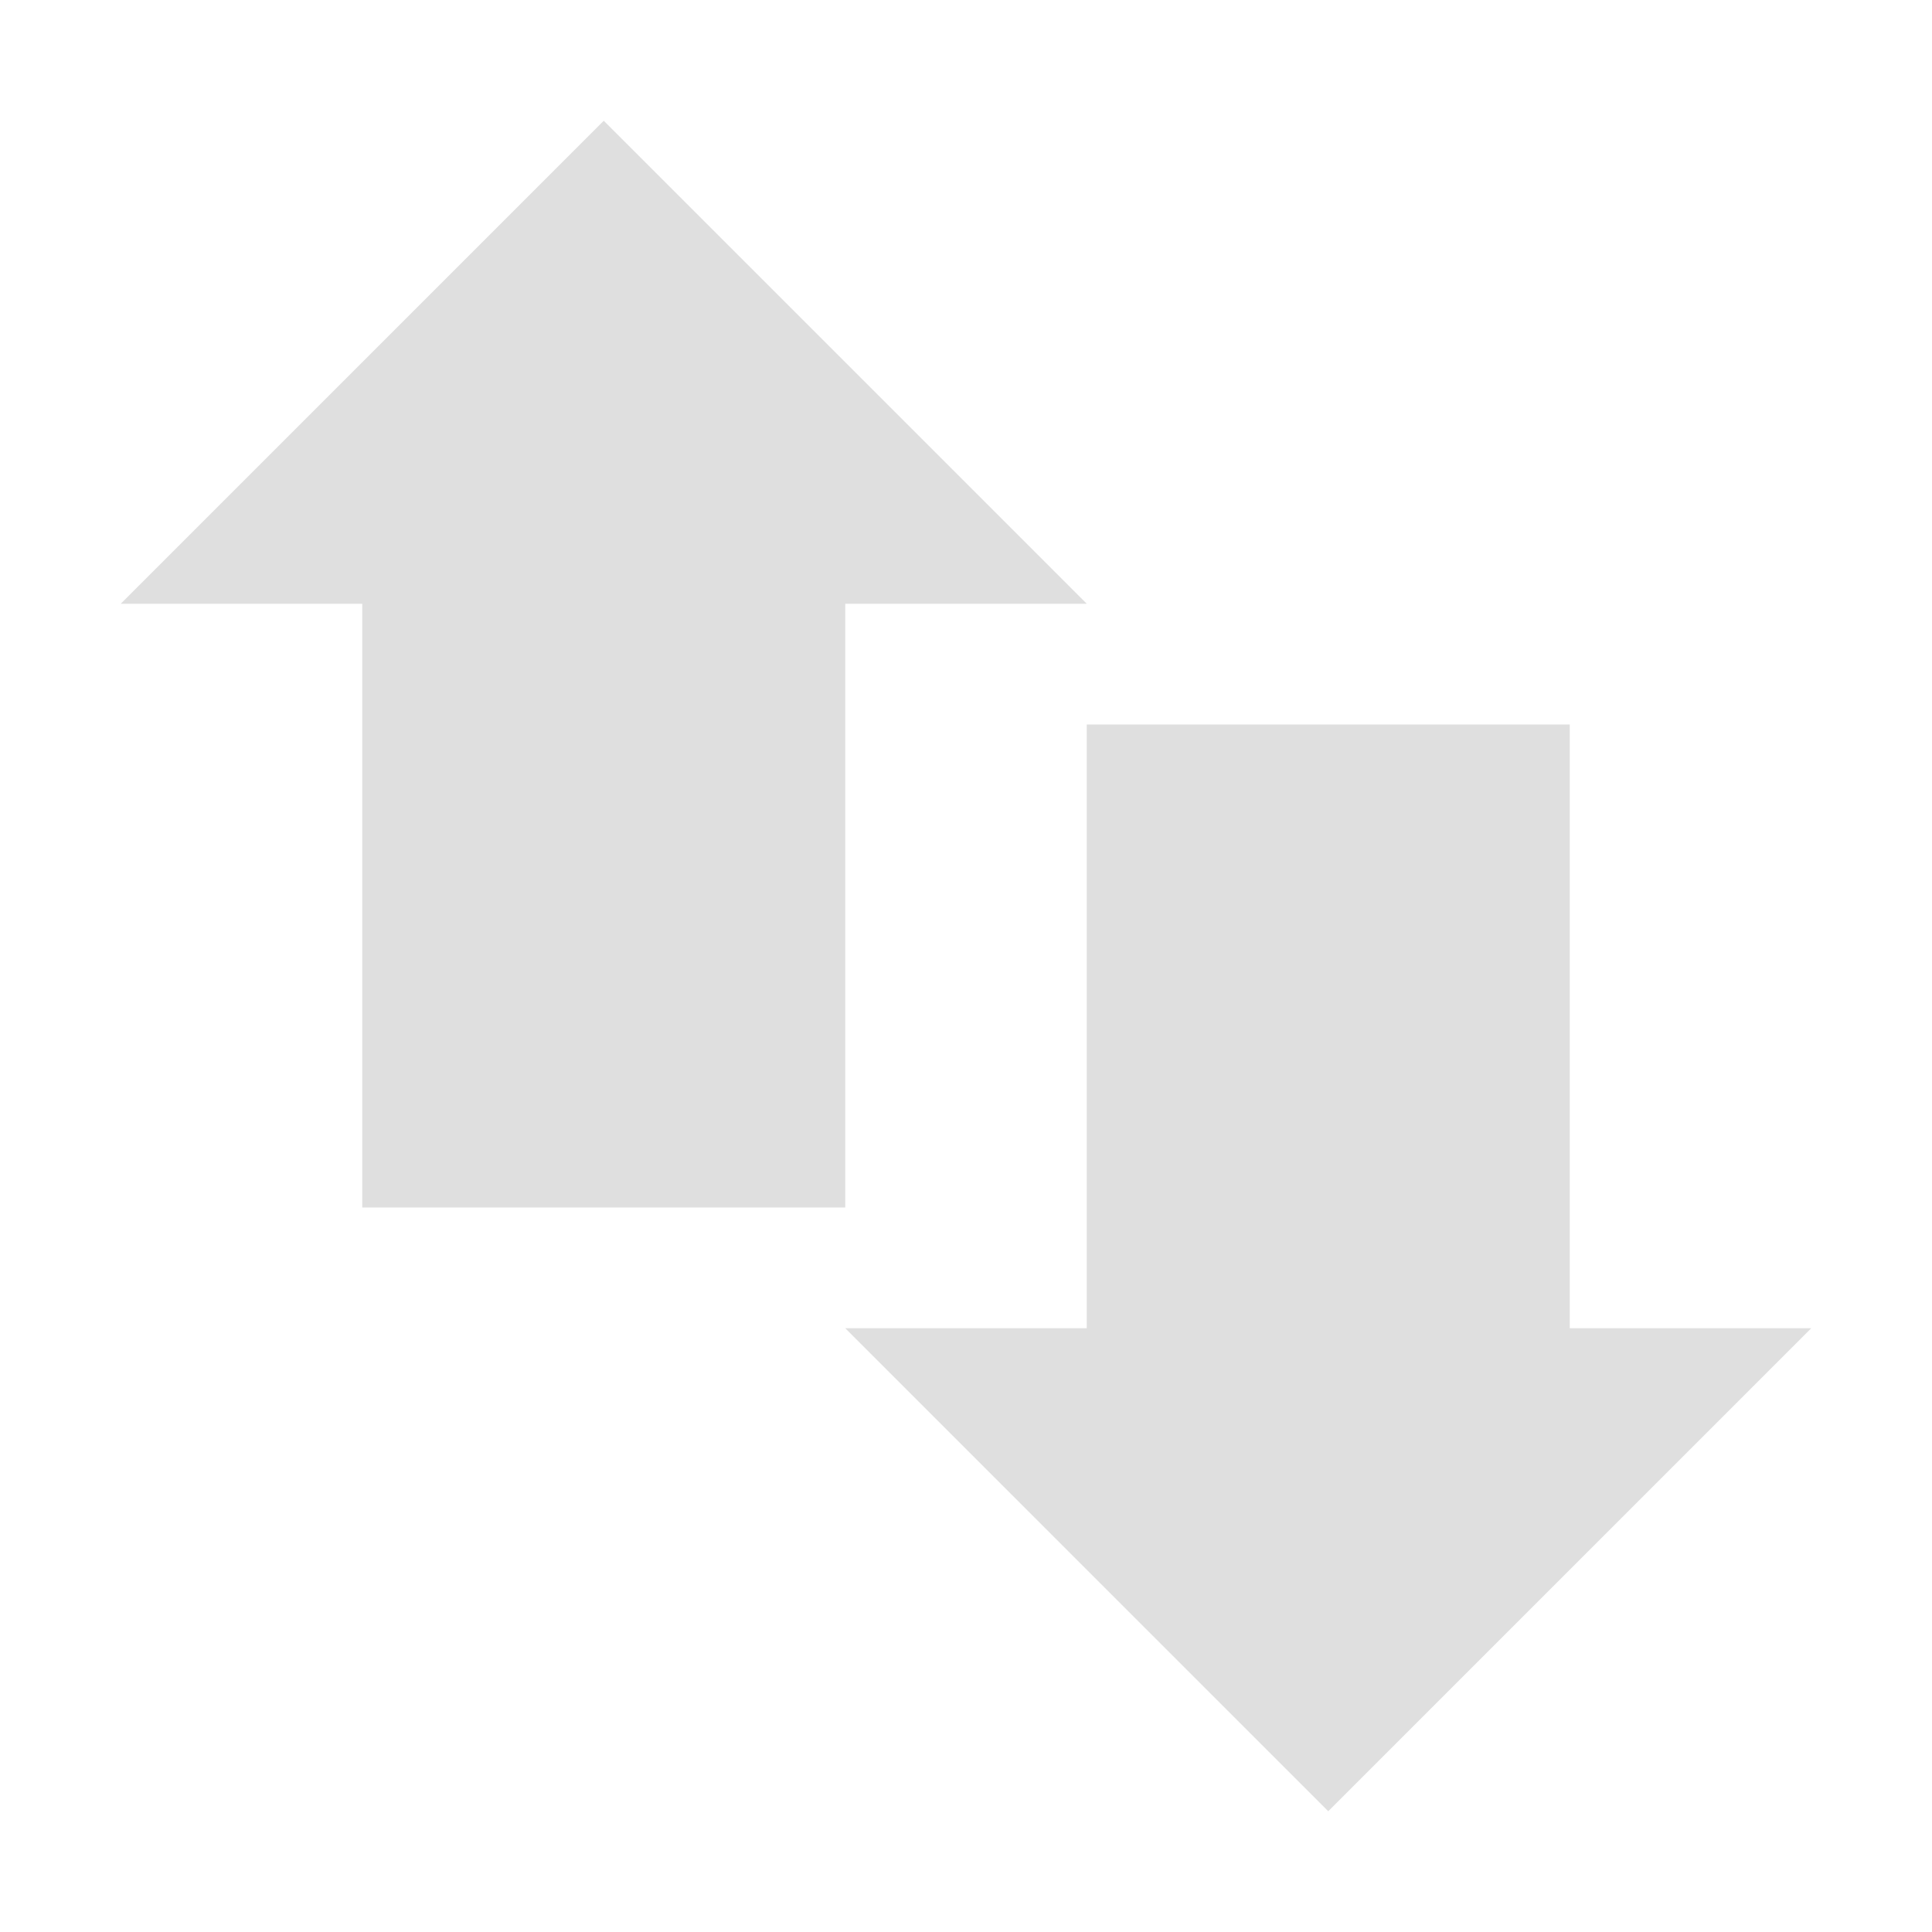 <svg xmlns="http://www.w3.org/2000/svg" width="16" height="16" version="1.1">
 <path style="fill:#dfdfdf" d="M 3,4 H 7 V 10 H 3 Z"/>
 <path style="fill:#dfdfdf" d="M 9,6 H 13 V 12 H 9 Z"/>
 <path style="fill:#dfdfdf" d="M 1,5 H 9 L 5,1 Z"/>
 <path style="fill:#dfdfdf" d="M 15,11 H 7 L 11,15 Z"/>
</svg>
